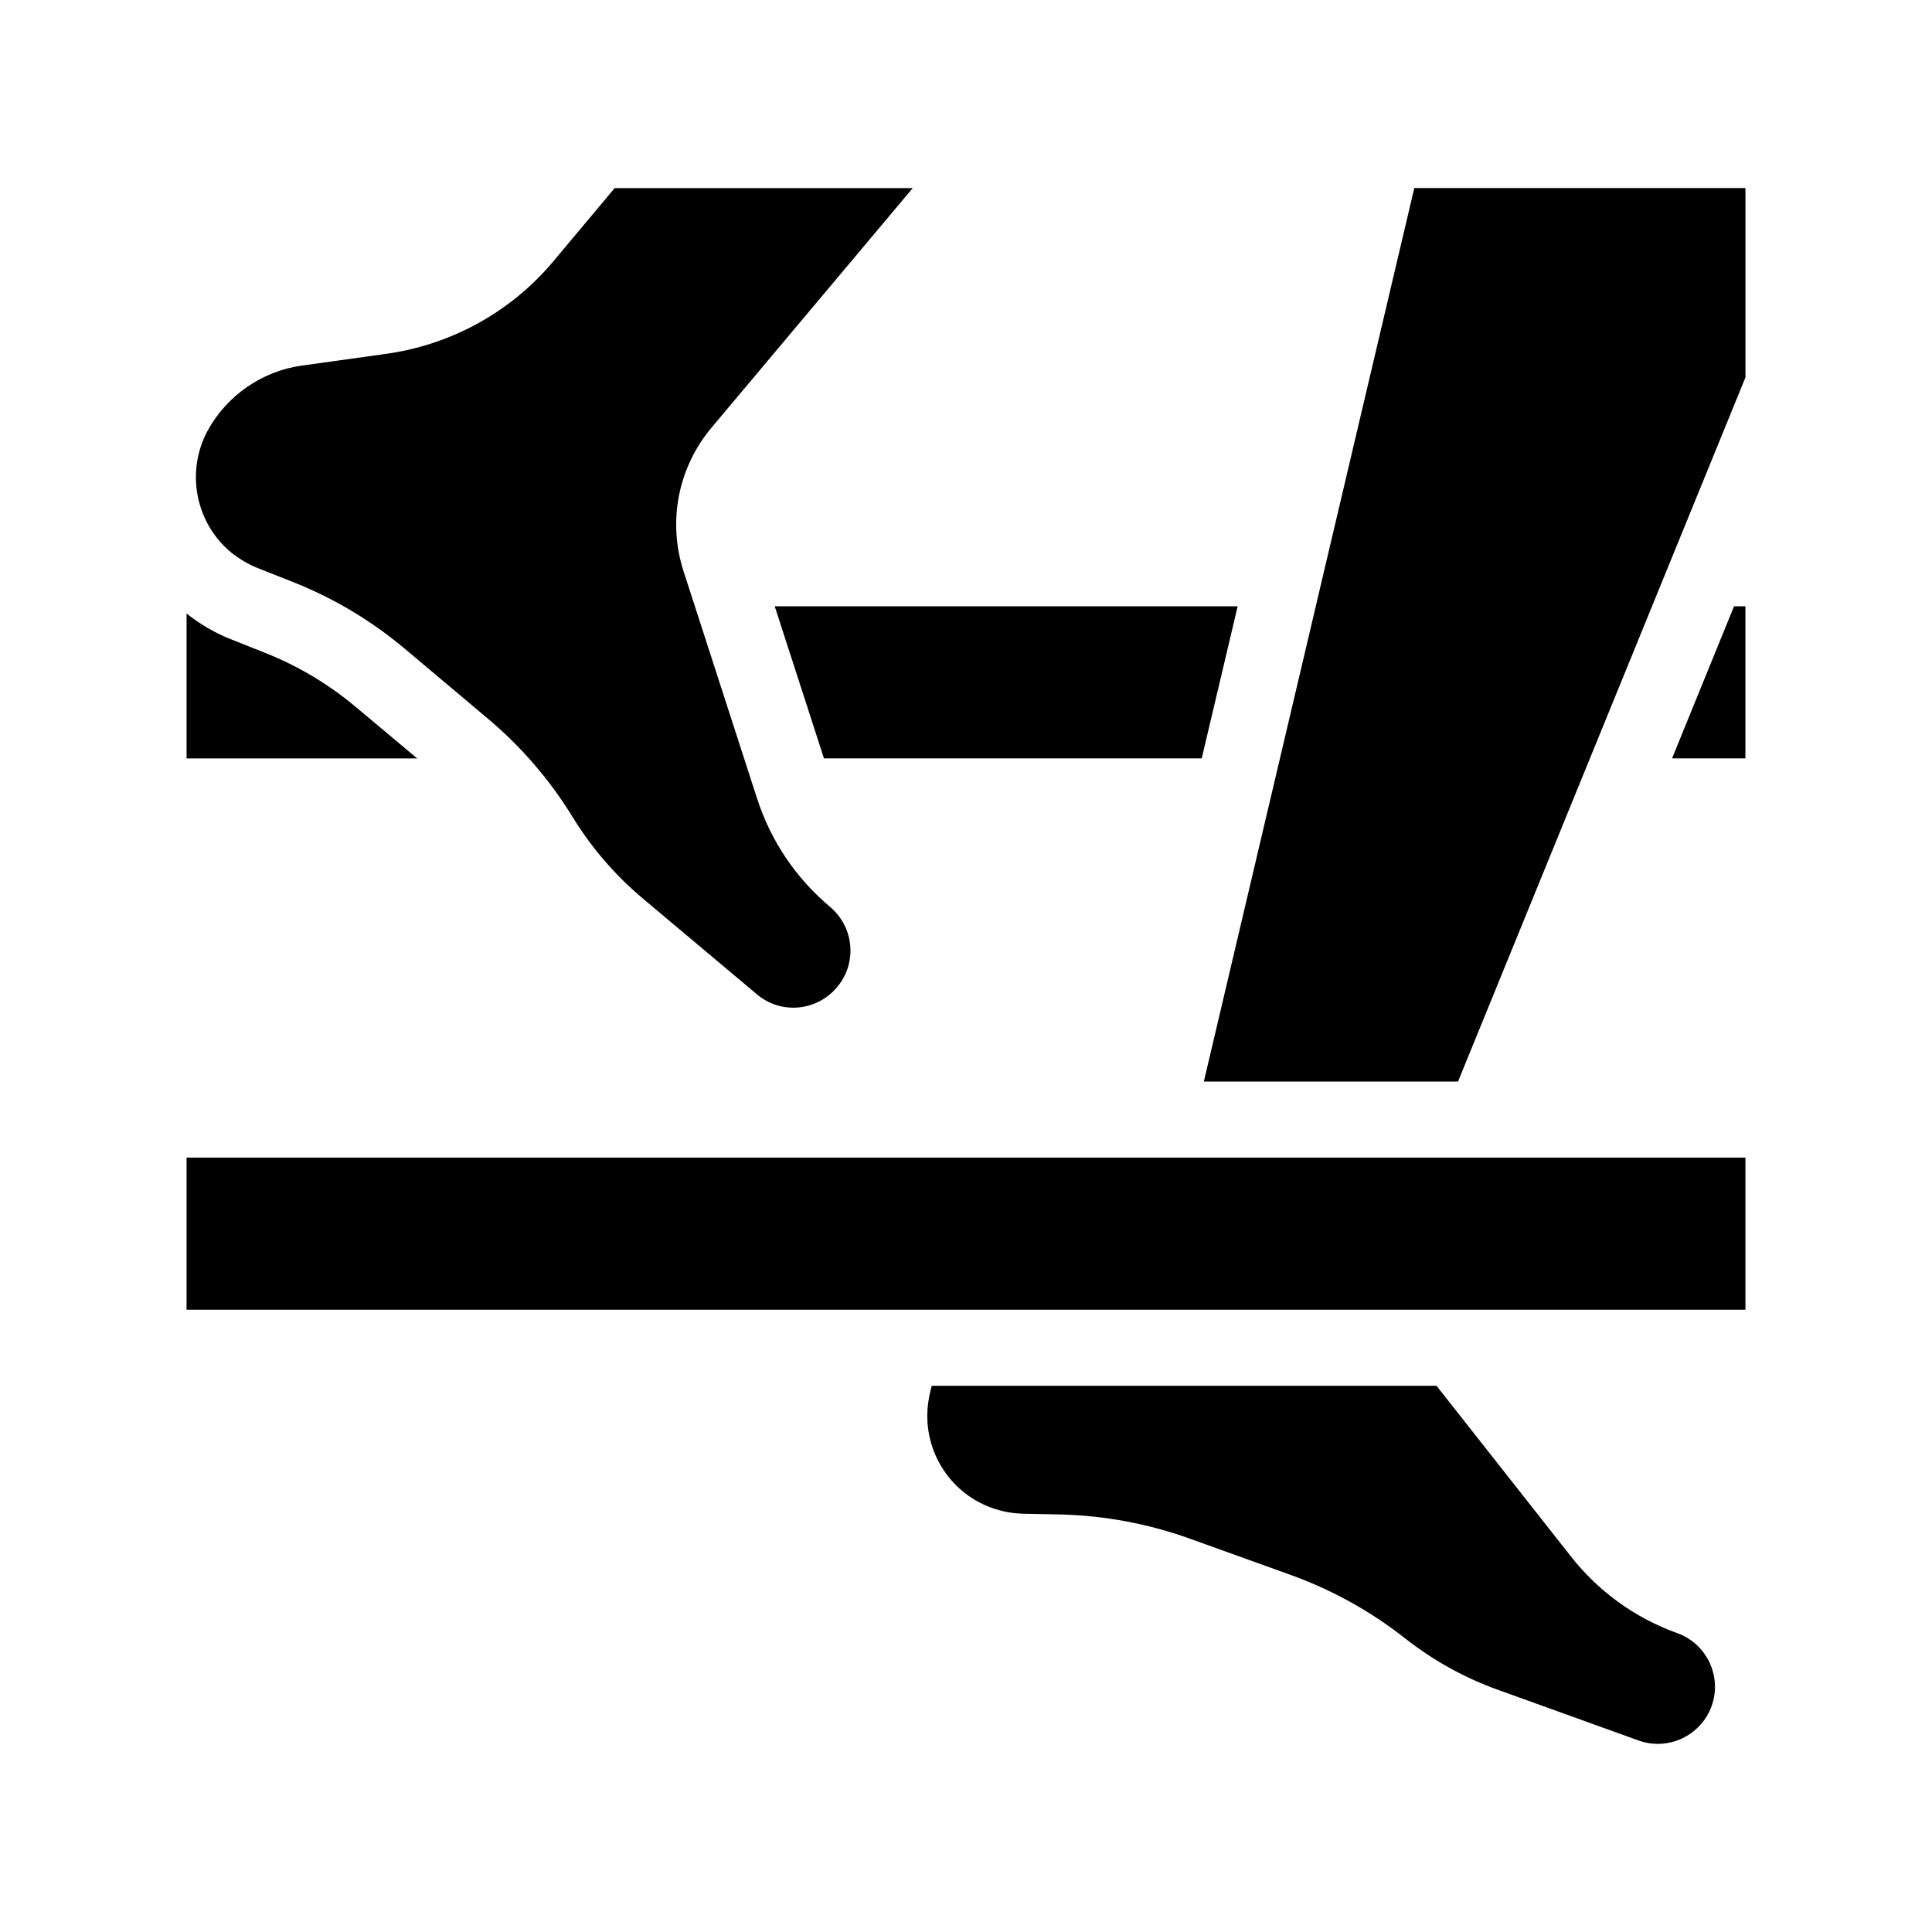<?xml version="1.0" encoding="UTF-8"?>
<!-- Uploaded to: ICON Repo, www.svgrepo.com, Generator: ICON Repo Mixer Tools -->
<svg fill="#000000" width="800px" height="800px" version="1.1" viewBox="144 144 512 512" xmlns="http://www.w3.org/2000/svg">
 <g>
  <path d="m362.36 344.98h100.11l9.52-40.305h-122.68z"/>
  <path d="m587.11 344.98h19.445v-40.305h-3.019z"/>
  <path d="m238.38 331.43c-7.254-6.098-15.418-10.984-24.234-14.461l-9.371-3.727c-4.129-1.664-7.856-3.93-11.332-6.648v38.391h61.113z"/>
  <path d="m212.18 294.5 9.422 3.727c10.832 4.281 20.859 10.277 29.773 17.785l21.867 18.391c8.918 7.508 16.523 16.324 22.621 26.301 4.988 8.062 11.184 15.266 18.438 21.363l30.23 25.391c3.074 2.621 7.004 3.879 11.035 3.527 3.981-0.352 7.656-2.266 10.227-5.34 2.621-3.074 3.879-7.004 3.527-11.035-0.352-4.031-2.266-7.656-5.34-10.277-9.02-7.559-15.719-17.48-19.348-28.719l-19.445-60.105c-4.332-13.301-1.512-27.66 7.508-38.34l53.195-63.328h-78.996l-16.324 19.496c-11.234 13.352-26.953 22.016-44.234 24.434l-22.418 3.125c-10.48 1.461-19.75 7.91-24.836 17.129-5.894 10.781-3.375 24.336 5.996 32.242 2.164 1.766 4.531 3.176 7.102 4.234z"/>
  <path d="m588.47 576.79c-11.082-3.981-20.809-10.984-28.113-20.254l-35.668-45.293h-133.76c-0.402 1.41-0.707 2.82-0.906 4.231-1.812 12.141 5.238 23.98 16.777 28.113 2.621 0.957 5.391 1.461 8.16 1.562l10.078 0.203c11.688 0.301 23.125 2.418 34.109 6.348l26.902 9.672c10.984 3.981 21.211 9.621 30.328 16.828 7.457 5.844 15.77 10.48 24.688 13.652l37.18 13.402c7.859 2.82 16.523-1.309 19.348-9.117 2.82-7.859-1.262-16.527-9.121-19.348z"/>
  <path d="m518.8 193.84-55.773 236.79h67.359l76.176-186.61v-50.18z"/>
  <path d="m193.44 450.78h413.12v40.305h-413.12z"/>
 </g>
</svg>